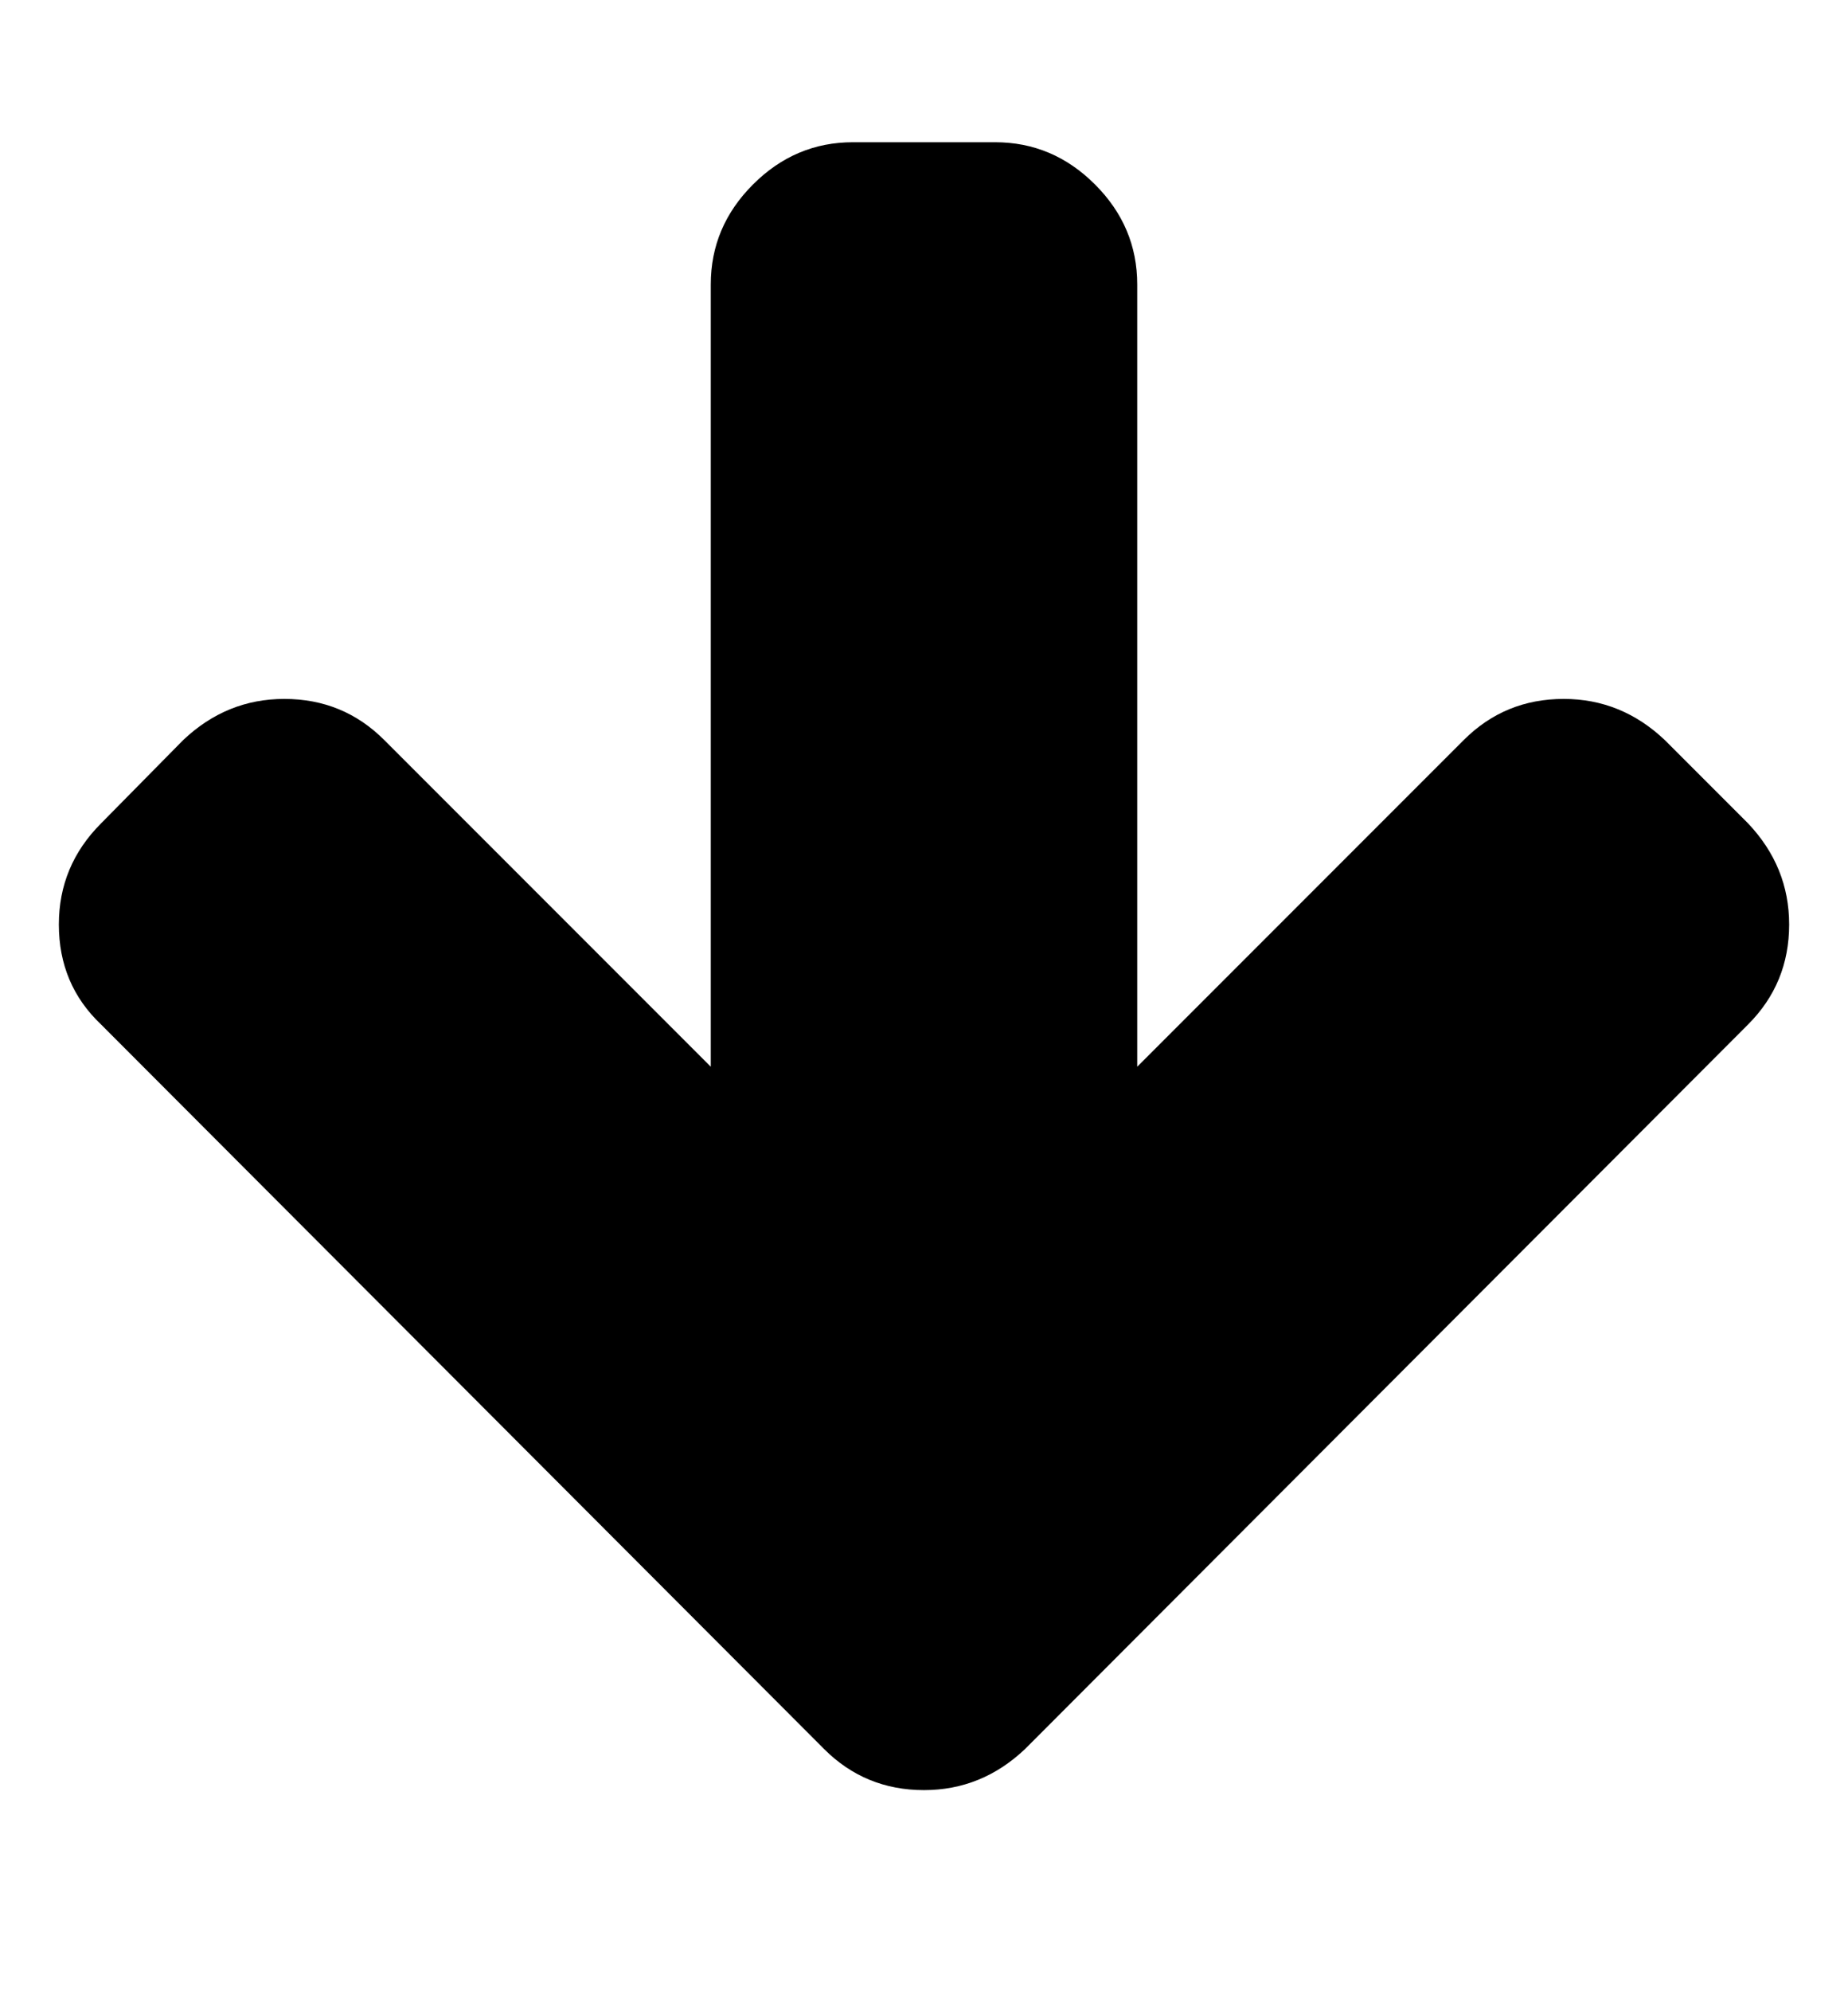 <svg xmlns="http://www.w3.org/2000/svg" width="13" height="14" viewBox="0 0 13 14"><path d="M12.586 6.5q0 .414-.289.703l-5.086 5.094q-.305.289-.711.289-.414 0-.703-.289L.711 7.203Q.414 6.922.414 6.5q0-.414.297-.711l.578-.586q.305-.289.711-.289.414 0 .703.289L5 7.5V2q0-.406.297-.703T6 1h1q.406 0 .703.297T8 2v5.5l2.297-2.297q.289-.289.703-.289.406 0 .711.289l.586.586q.289.305.289.711z"/></svg>